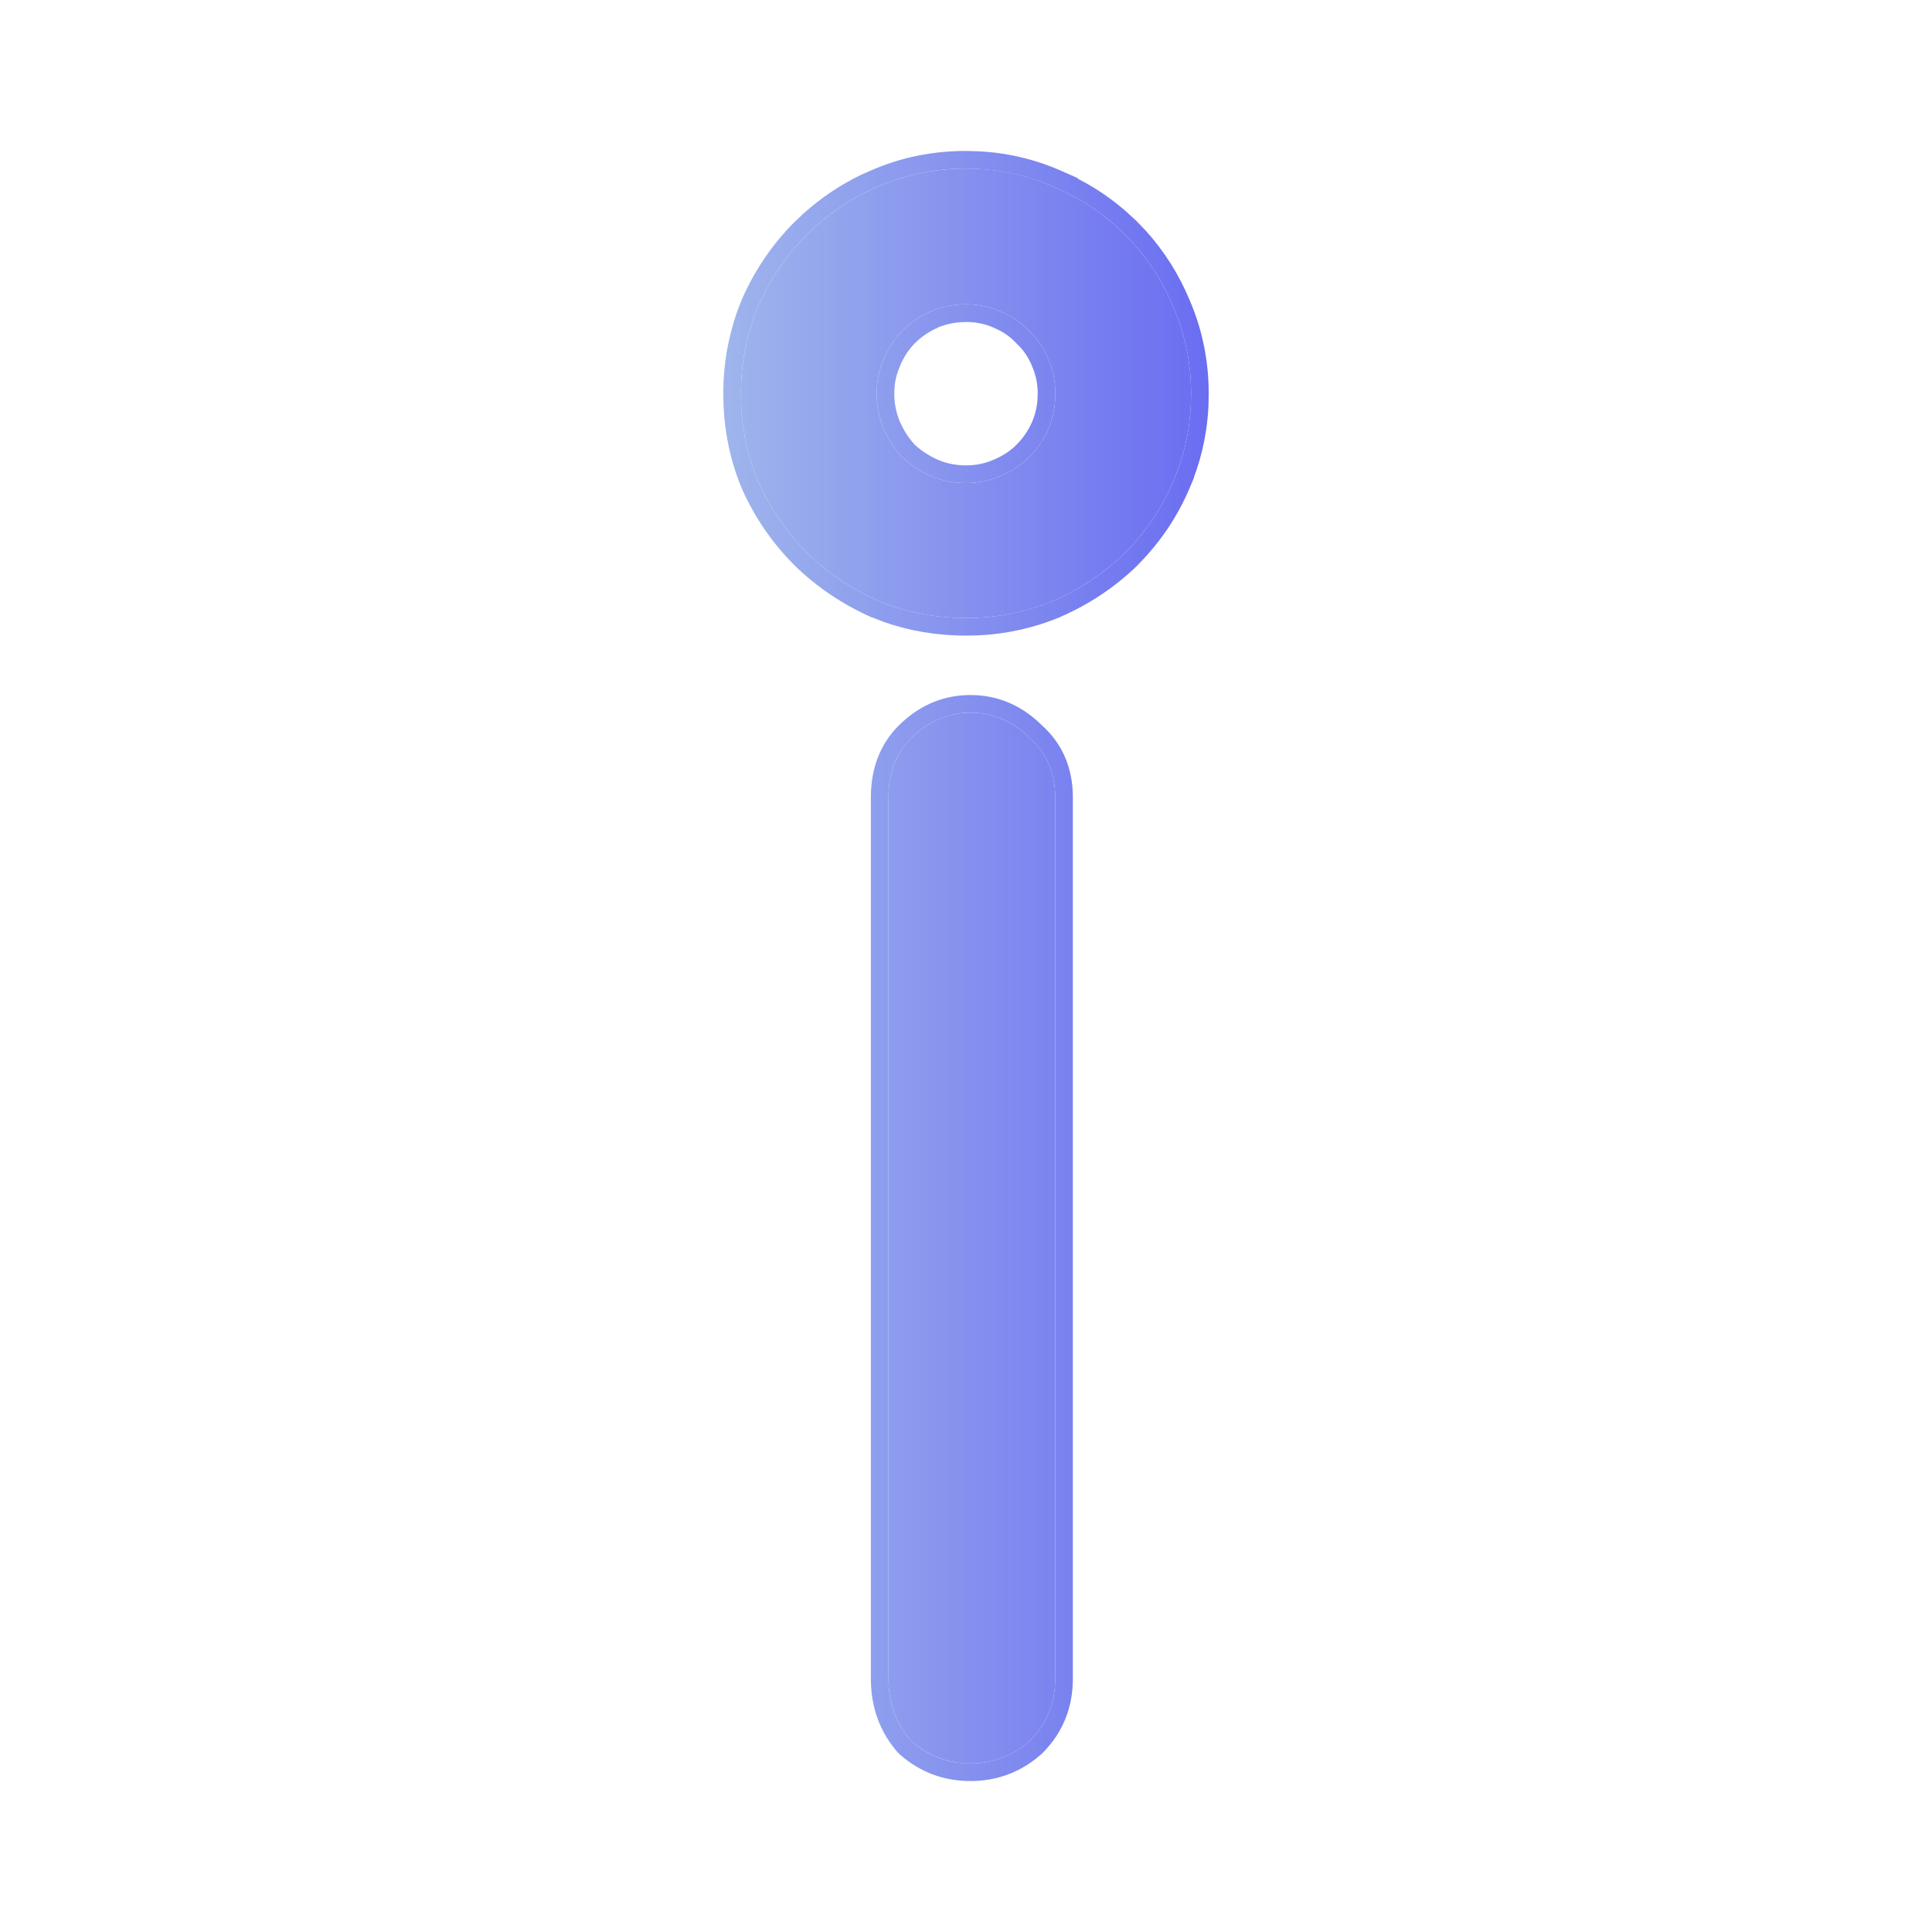 <svg width="16" height="16" viewBox="0 0 16 16" fill="none" xmlns="http://www.w3.org/2000/svg">
<path d="M8.037 5.902C8.224 5.902 8.388 5.973 8.528 6.113C8.669 6.238 8.739 6.402 8.739 6.604V13.902C8.739 14.105 8.669 14.276 8.528 14.417C8.388 14.541 8.224 14.604 8.037 14.604C7.85 14.604 7.686 14.541 7.545 14.417C7.421 14.276 7.358 14.105 7.358 13.902V6.604C7.358 6.402 7.421 6.238 7.545 6.113C7.686 5.973 7.85 5.902 8.037 5.902Z" fill="url(#paint0_linear_29_138)"/>
<path fill-rule="evenodd" clip-rule="evenodd" d="M8 1.396C8.254 1.396 8.497 1.446 8.727 1.547L8.726 1.547C8.949 1.641 9.147 1.773 9.317 1.943L9.38 2.009C9.522 2.165 9.635 2.343 9.716 2.541C9.815 2.769 9.864 3.01 9.864 3.26C9.864 3.516 9.815 3.76 9.715 3.989L9.715 3.989C9.621 4.211 9.488 4.407 9.317 4.578L9.315 4.58L9.313 4.582C9.143 4.746 8.947 4.877 8.727 4.974L8.723 4.975L8.72 4.977C8.492 5.071 8.251 5.118 8 5.118C7.778 5.118 7.564 5.082 7.361 5.01L7.274 4.977L7.264 4.972C7.048 4.875 6.856 4.745 6.687 4.582L6.683 4.578C6.514 4.409 6.38 4.214 6.282 3.996L6.279 3.991L6.277 3.986C6.182 3.757 6.136 3.514 6.136 3.26C6.136 3.01 6.183 2.769 6.277 2.541L6.279 2.537L6.28 2.534C6.378 2.311 6.512 2.113 6.683 1.943L6.748 1.881C6.902 1.741 7.075 1.629 7.267 1.547C7.498 1.446 7.743 1.396 8 1.396ZM8 2.52C7.897 2.52 7.801 2.54 7.709 2.579C7.63 2.613 7.561 2.658 7.499 2.714L7.473 2.74C7.419 2.793 7.372 2.859 7.334 2.94L7.318 2.975L7.317 2.979C7.28 3.065 7.26 3.157 7.26 3.26C7.26 3.363 7.279 3.458 7.318 3.55C7.358 3.641 7.41 3.72 7.474 3.788C7.542 3.852 7.62 3.904 7.711 3.943C7.803 3.981 7.898 4 8 4C8.103 4 8.195 3.981 8.281 3.944L8.283 3.943L8.285 3.942L8.321 3.926C8.401 3.888 8.467 3.841 8.521 3.788L8.546 3.761C8.603 3.698 8.649 3.628 8.684 3.548C8.721 3.457 8.74 3.362 8.74 3.26C8.74 3.157 8.721 3.065 8.684 2.979L8.683 2.977L8.682 2.975C8.643 2.882 8.59 2.806 8.527 2.745L8.521 2.74L8.515 2.734C8.462 2.678 8.397 2.631 8.319 2.594L8.285 2.579L8.281 2.577C8.196 2.54 8.103 2.52 8 2.52Z" fill="url(#paint1_linear_29_138)"/>
<path d="M8.739 6.604C8.739 6.414 8.677 6.258 8.554 6.137L8.528 6.113C8.397 5.981 8.244 5.911 8.072 5.903L8.037 5.902C7.85 5.902 7.686 5.973 7.545 6.113L7.523 6.137C7.413 6.258 7.358 6.414 7.358 6.604V13.902L7.359 13.94C7.366 14.126 7.428 14.285 7.545 14.417C7.677 14.534 7.829 14.596 8.002 14.603L8.037 14.604C8.212 14.604 8.367 14.549 8.502 14.439L8.528 14.417C8.66 14.285 8.73 14.126 8.738 13.94L8.739 13.902V6.604ZM9.864 3.26C9.864 3.01 9.815 2.769 9.716 2.541C9.635 2.343 9.522 2.165 9.38 2.009L9.317 1.943C9.147 1.773 8.949 1.641 8.726 1.547L8.727 1.547C8.526 1.459 8.314 1.41 8.095 1.399L8 1.396C7.743 1.396 7.498 1.446 7.267 1.547L7.196 1.579C7.032 1.658 6.882 1.758 6.748 1.881L6.683 1.943C6.512 2.113 6.378 2.311 6.28 2.534L6.279 2.537L6.277 2.541C6.183 2.769 6.136 3.01 6.136 3.26L6.138 3.355C6.148 3.575 6.194 3.786 6.277 3.986L6.279 3.991L6.282 3.996C6.38 4.214 6.514 4.409 6.683 4.578L6.687 4.582C6.856 4.745 7.048 4.875 7.264 4.972L7.274 4.977L7.361 5.01C7.539 5.073 7.725 5.108 7.917 5.116L8 5.118C8.219 5.118 8.431 5.082 8.634 5.01L8.72 4.977L8.723 4.975L8.727 4.974C8.919 4.889 9.094 4.779 9.248 4.642L9.313 4.582L9.315 4.58L9.317 4.578C9.488 4.407 9.621 4.211 9.715 3.989L9.715 3.989C9.803 3.789 9.851 3.576 9.862 3.356L9.864 3.26ZM8.594 3.26C8.594 3.178 8.578 3.106 8.55 3.04L8.549 3.038L8.547 3.033L8.545 3.027C8.514 2.954 8.474 2.897 8.426 2.852L8.421 2.846L8.418 2.844L8.416 2.842L8.41 2.836L8.409 2.835C8.369 2.793 8.32 2.756 8.258 2.727L8.225 2.712L8.224 2.712L8.223 2.711L8.198 2.701C8.147 2.682 8.092 2.67 8.031 2.667L8 2.667C7.917 2.667 7.841 2.682 7.767 2.712L7.768 2.713C7.704 2.741 7.648 2.777 7.598 2.822L7.575 2.844C7.534 2.885 7.498 2.936 7.466 3.002L7.452 3.035L7.452 3.036L7.45 3.04C7.425 3.097 7.41 3.159 7.407 3.229L7.406 3.26C7.406 3.343 7.422 3.419 7.452 3.492L7.479 3.547C7.506 3.598 7.539 3.643 7.577 3.684C7.632 3.735 7.695 3.776 7.77 3.809C7.842 3.839 7.918 3.854 8 3.854V4L7.962 3.999C7.887 3.996 7.815 3.981 7.746 3.957L7.711 3.943C7.632 3.909 7.562 3.865 7.5 3.811L7.474 3.788C7.41 3.72 7.358 3.641 7.318 3.55C7.284 3.47 7.265 3.387 7.261 3.298L7.26 3.26C7.26 3.157 7.28 3.065 7.317 2.979L7.318 2.975L7.334 2.94C7.372 2.859 7.419 2.793 7.473 2.74L7.499 2.714C7.561 2.658 7.63 2.613 7.709 2.579C7.801 2.54 7.897 2.52 8 2.52L8.038 2.521C8.126 2.526 8.206 2.544 8.281 2.577L8.285 2.579L8.319 2.594C8.397 2.631 8.462 2.678 8.515 2.734L8.521 2.74L8.527 2.745C8.59 2.806 8.643 2.882 8.682 2.975L8.683 2.977L8.684 2.979C8.721 3.065 8.74 3.157 8.74 3.26L8.739 3.298C8.735 3.385 8.716 3.468 8.684 3.548C8.649 3.628 8.603 3.698 8.546 3.761L8.521 3.788C8.467 3.841 8.401 3.888 8.321 3.926L8.285 3.942L8.283 3.943L8.281 3.944L8.249 3.957C8.172 3.985 8.09 4 8 4V3.854C8.084 3.854 8.156 3.838 8.223 3.81L8.228 3.807L8.229 3.807L8.259 3.794C8.325 3.762 8.375 3.726 8.416 3.685L8.44 3.66C8.485 3.61 8.521 3.554 8.549 3.49C8.575 3.426 8.59 3.361 8.593 3.291L8.594 3.26ZM8.885 13.902C8.885 14.143 8.8 14.352 8.632 14.52L8.629 14.523L8.625 14.526C8.469 14.665 8.285 14.74 8.079 14.749L8.037 14.75C7.814 14.75 7.615 14.675 7.448 14.526L7.442 14.52L7.436 14.514C7.286 14.344 7.212 14.137 7.212 13.902V6.604C7.212 6.369 7.286 6.166 7.442 6.009L7.474 5.979C7.633 5.833 7.823 5.756 8.037 5.756L8.079 5.757C8.289 5.767 8.473 5.853 8.628 6.006C8.801 6.161 8.885 6.365 8.885 6.604V13.902ZM10.008 3.363C9.998 3.567 9.958 3.765 9.887 3.954L9.888 3.956L9.85 4.047C9.749 4.283 9.606 4.494 9.425 4.676L9.425 4.676L9.423 4.679L9.421 4.681L9.415 4.687C9.232 4.864 9.021 5.004 8.786 5.107L8.787 5.107L8.783 5.109L8.78 5.11L8.776 5.112L8.776 5.112C8.56 5.201 8.334 5.251 8.101 5.262L8 5.264C7.762 5.264 7.532 5.226 7.311 5.148L7.308 5.146L7.222 5.113L7.216 5.111L7.206 5.107L7.205 5.106L7.204 5.106C6.973 5.002 6.766 4.862 6.585 4.687L6.579 4.681C6.398 4.5 6.254 4.291 6.149 4.058L6.147 4.053L6.146 4.051L6.145 4.049L6.143 4.044L6.142 4.042C6.052 3.826 6.003 3.598 5.992 3.362L5.99 3.26C5.99 2.992 6.04 2.733 6.141 2.487L6.143 2.483L6.144 2.479L6.146 2.475C6.251 2.236 6.396 2.023 6.579 1.839L6.581 1.838L6.582 1.837L6.647 1.775L6.648 1.774L6.649 1.773C6.795 1.641 6.956 1.532 7.133 1.447L7.21 1.413C7.459 1.303 7.725 1.25 8 1.25L8.102 1.253C8.339 1.264 8.568 1.318 8.785 1.413L8.926 1.475L8.924 1.479C9.079 1.558 9.221 1.656 9.35 1.773L9.421 1.839L9.423 1.842L9.486 1.908L9.487 1.909L9.489 1.911C9.642 2.08 9.763 2.272 9.852 2.485C9.958 2.731 10.01 2.991 10.01 3.26L10.008 3.363Z" fill="url(#paint2_linear_29_138)"/>
<defs>
<linearGradient id="paint0_linear_29_138" x1="5.99" y1="8" x2="10.01" y2="8" gradientUnits="userSpaceOnUse">
<stop stop-color="#9FB5EC"/>
<stop offset="1" stop-color="#6A6DF1"/>
</linearGradient>
<linearGradient id="paint1_linear_29_138" x1="5.99" y1="8" x2="10.01" y2="8" gradientUnits="userSpaceOnUse">
<stop stop-color="#9FB5EC"/>
<stop offset="1" stop-color="#6A6DF1"/>
</linearGradient>
<linearGradient id="paint2_linear_29_138" x1="5.99" y1="8" x2="10.01" y2="8" gradientUnits="userSpaceOnUse">
<stop stop-color="#9FB5EC"/>
<stop offset="1" stop-color="#6A6DF1"/>
</linearGradient>
</defs>
</svg>
